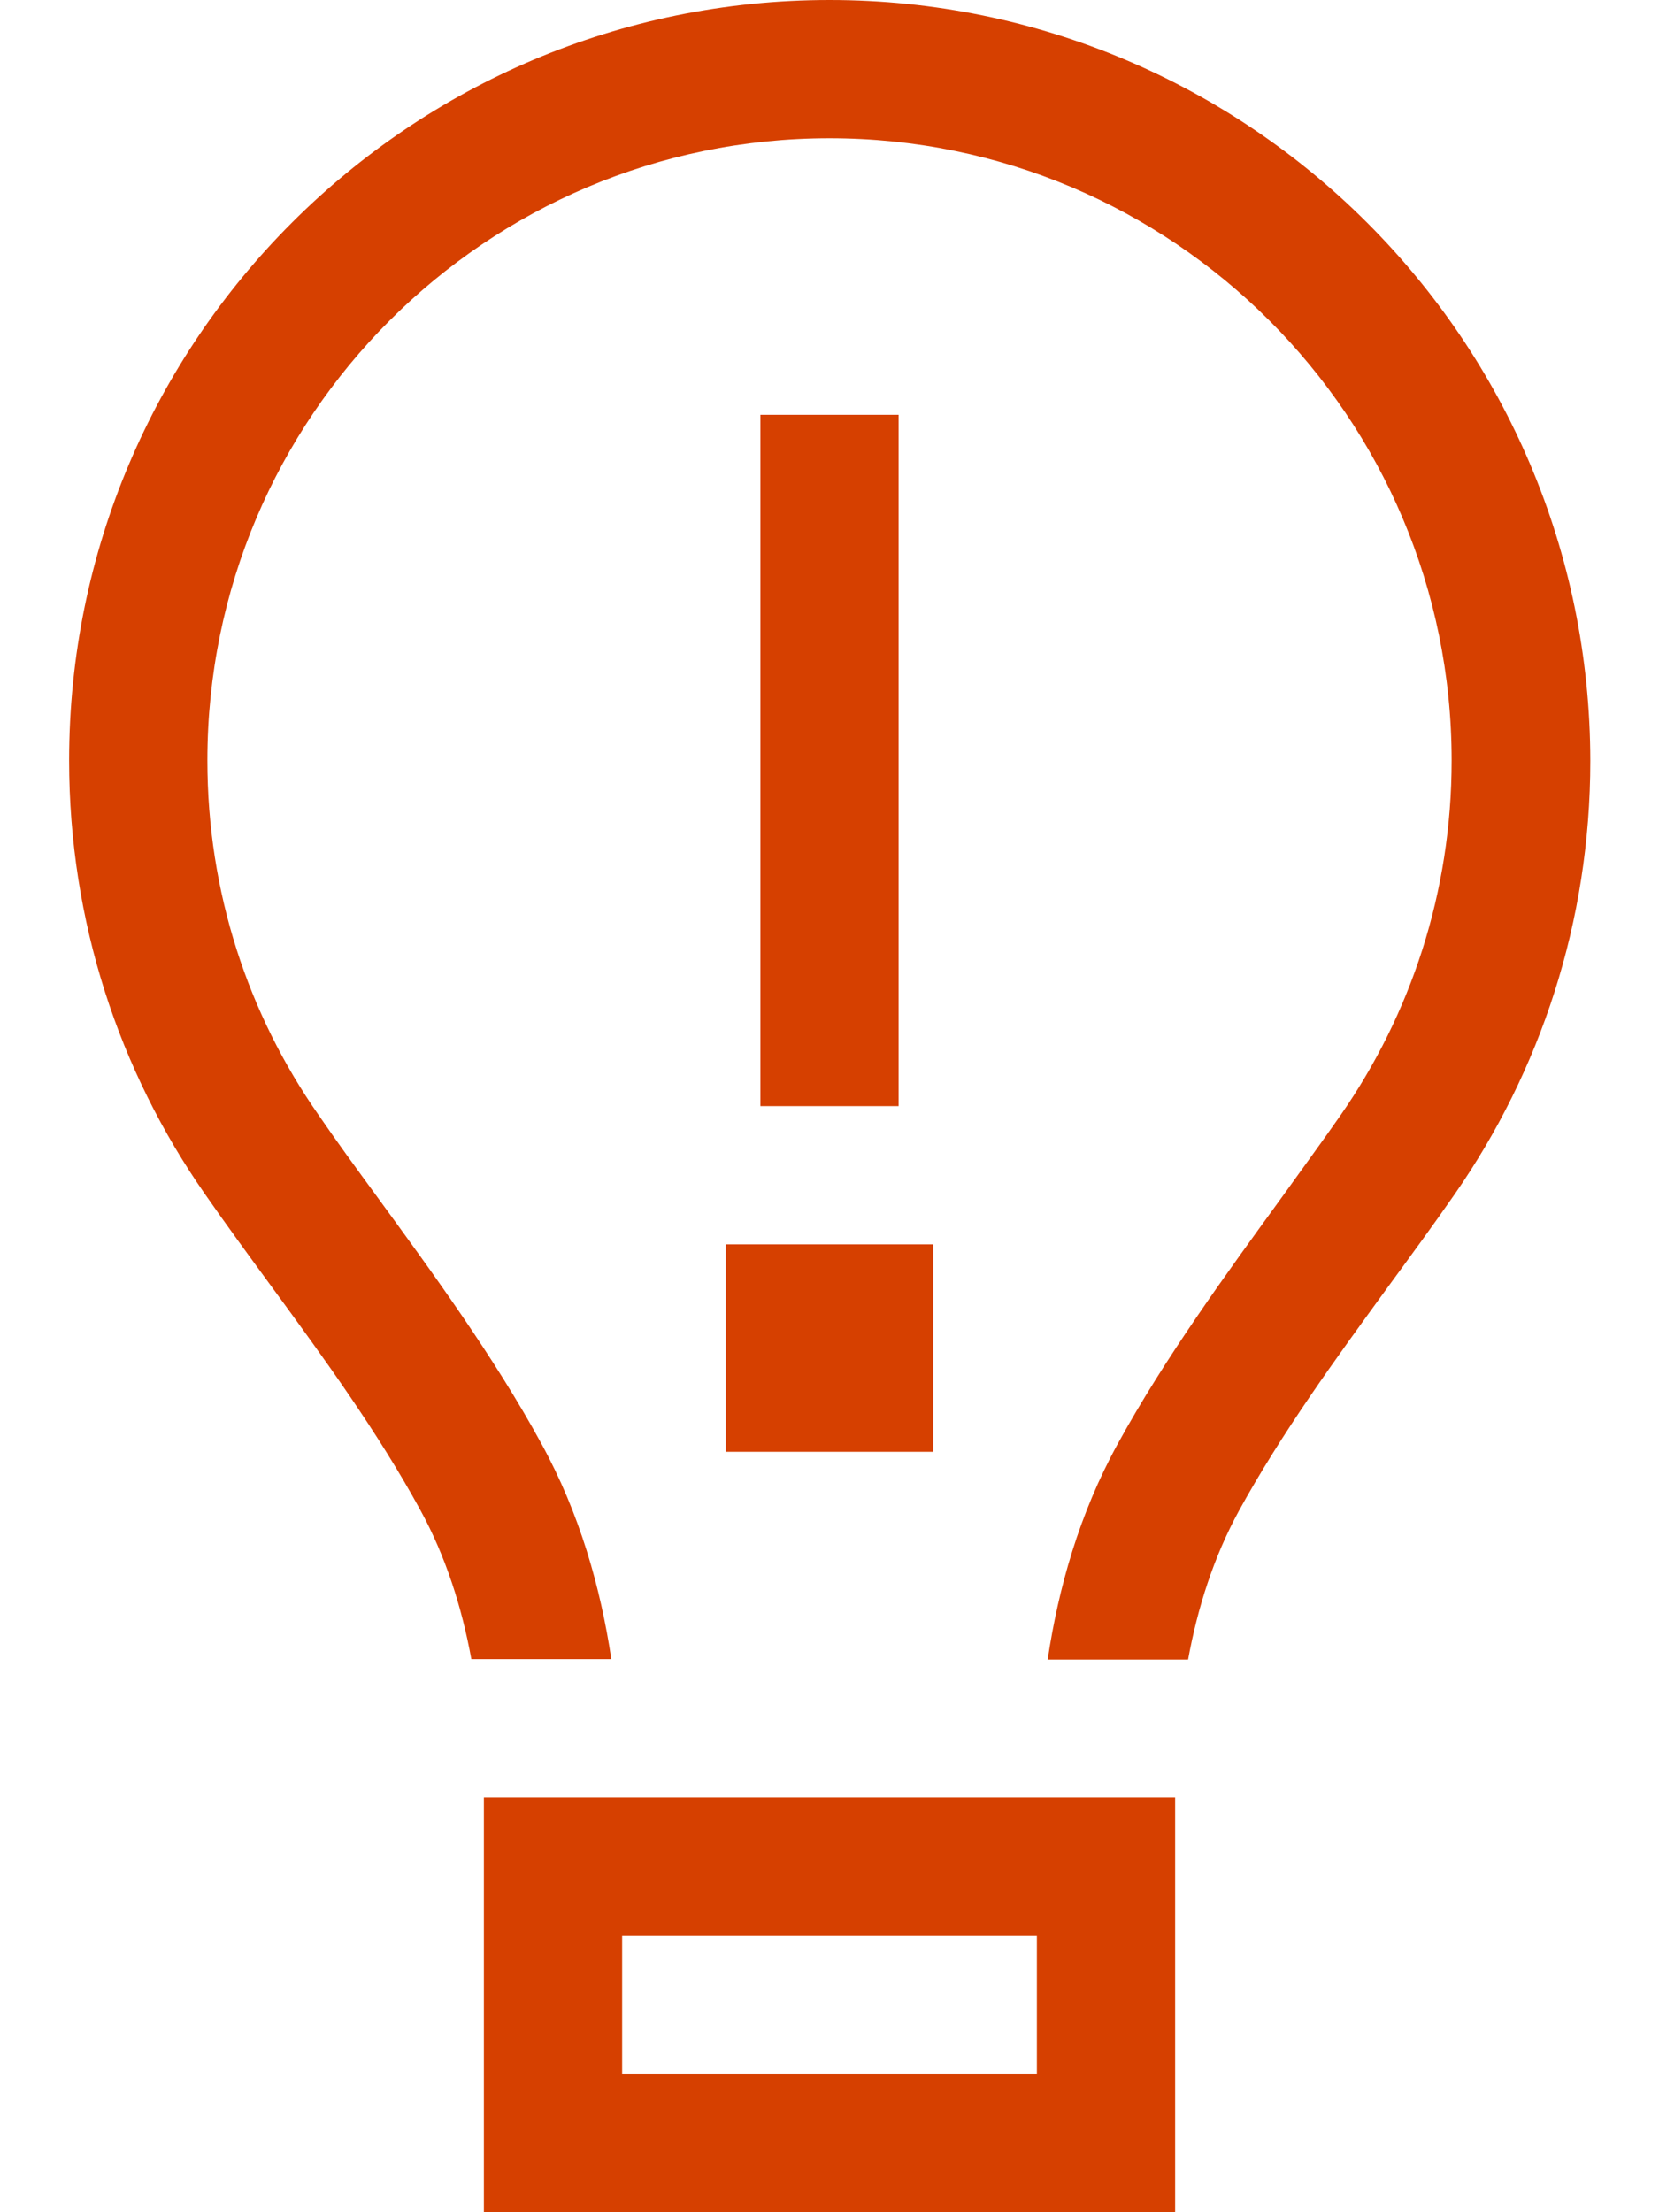 <?xml version="1.0" encoding="UTF-8"?>
<svg xmlns="http://www.w3.org/2000/svg" xml:space="preserve" x="0" y="0" version="1.1" viewBox="0 0 384 512"><path fill="#D64000" d="M336 176c0 30.6-9.5 58.8-25.7 82.1-4.1 5.9-8.8 12.3-13.6 19-12.7 17.5-27.1 37.2-38 57.1-8.9 16.2-13.7 33.3-16.2 49.9H275c2.2-12 5.9-23.7 11.8-34.5 9.9-18 22.2-34.9 34.5-51.8 5.2-7.1 10.4-14.2 15.4-21.4 19.8-28.5 31.4-63 31.4-100.3C368 78.8 289.2 0 192 0S16 78.8 16 176c0 37.3 11.6 71.9 31.4 100.3 5 7.2 10.2 14.3 15.4 21.4 12.3 16.8 24.6 33.7 34.5 51.8 5.9 10.8 9.6 22.5 11.8 34.5h32.4c-2.5-16.6-7.3-33.7-16.2-49.9-10.9-20-25.3-39.7-38-57.1-4.9-6.7-9.5-13-13.6-19C57.5 234.8 48 206.6 48 176c0-79.5 64.5-144 144-144s144 64.5 144 144M144 448h96v32h-96zm-32 0v64h160v-96H112zm96-352h-32v160h32V96m-40 240h48v-48h-48z" style="fill: #d64000;"/></svg>
